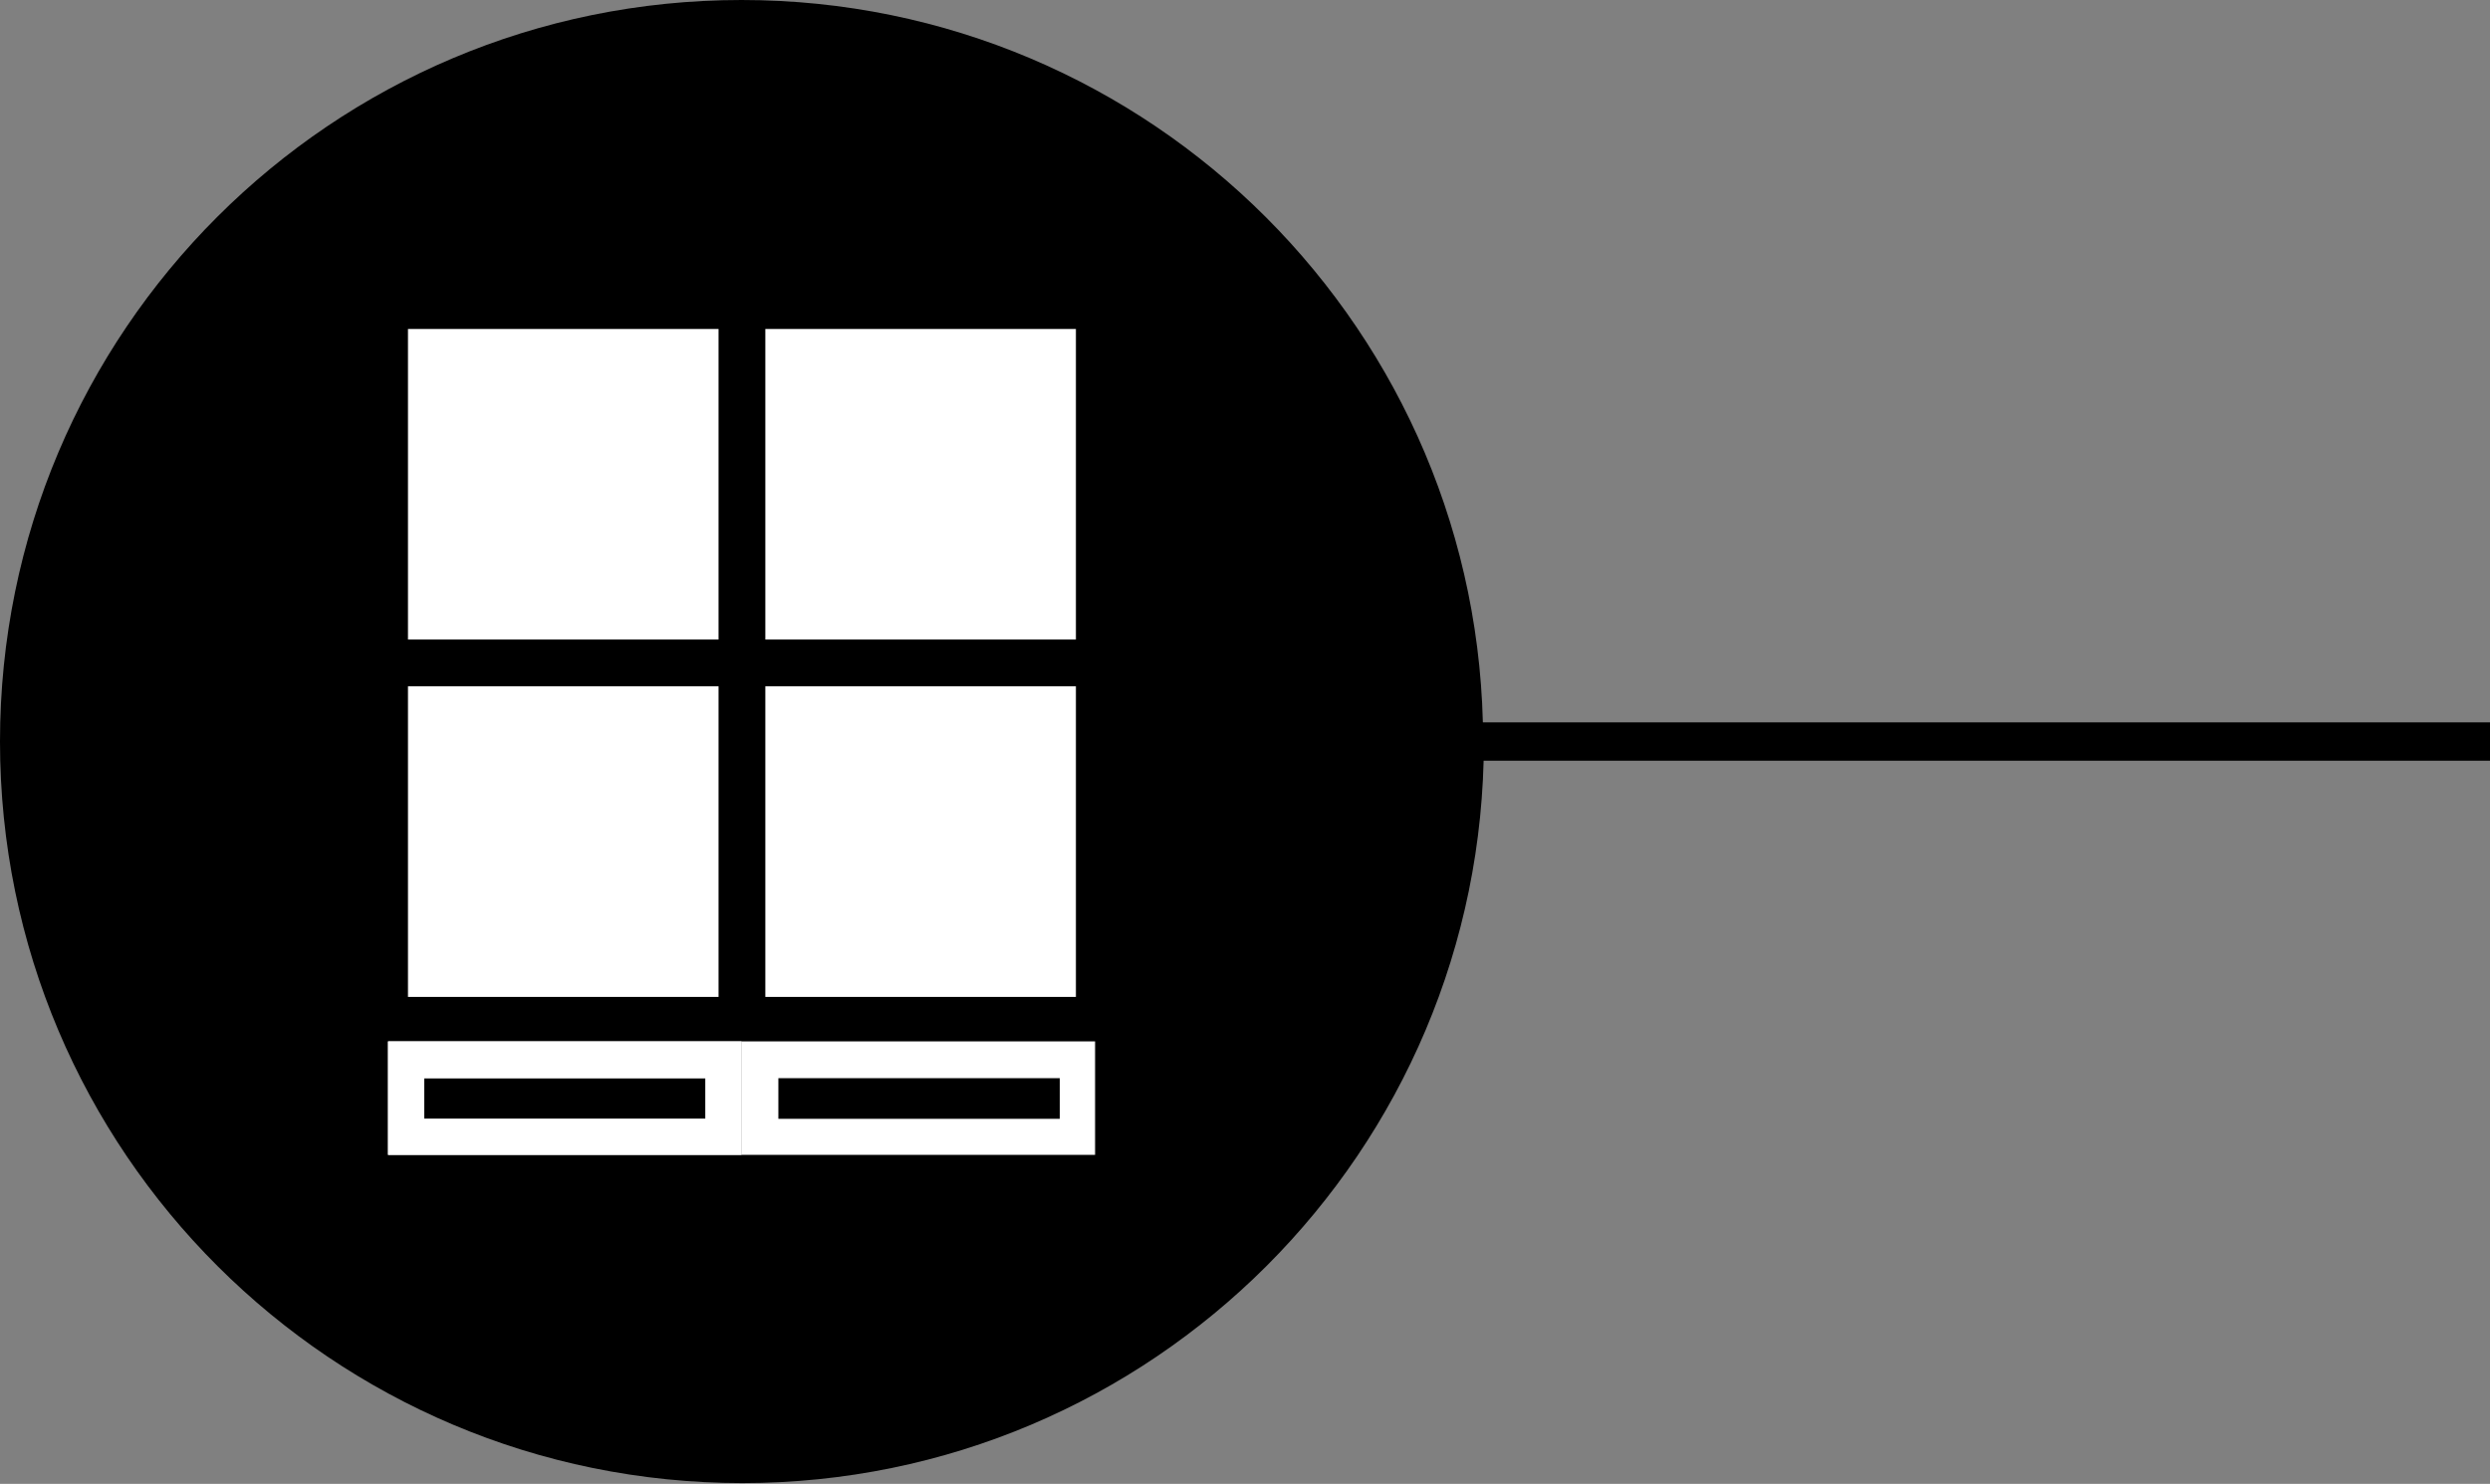 <?xml version="1.0" encoding="UTF-8"?>
<svg xmlns="http://www.w3.org/2000/svg" id="Layer_2" viewBox="0 0 32.47 19.35">
  <rect x="0" y="0" width="32.47" height="19.35" fill="#808080" stroke="none"/>
  <defs>
    <style>.cls-1{fill:#000;}.cls-1,.cls-2{stroke-width:0px;}.cls-3{fill:none;stroke:#000;stroke-miterlimit:10;stroke-width:.5px;}.cls-2{fill:#fff;}</style>
  </defs>
  <g id="Layer_2-2">
    <line class="cls-3" x1="32.47" y1="9.67" x2="4" y2="9.67"></line>
    <path class="cls-1" d="M19.35,9.67c0,5.34-4.33,9.67-9.67,9.67S0,15.02,0,9.67,4.33,0,9.67,0s9.67,4.33,9.67,9.67"></path>
    <path class="cls-2" d="M9.2,14.59h-3.67v-.53h3.67v.53ZM5.06,15.06h4.61v-1.48h-4.61v1.48Z"></path>
    <path class="cls-2" d="M9.2,14.59h-3.67v-.53h3.67v.53ZM5.06,15.06h4.61v-1.48h-4.61v1.48Z"></path>
    <path class="cls-2" d="M13.82,14.59h-3.67v-.53h3.67v.53ZM9.67,15.06h4.61v-1.48h-4.61v1.48Z"></path>
    <rect class="cls-2" x="5.32" y="8.95" width="4.05" height="4.05"></rect>
    <rect class="cls-2" x="9.98" y="8.95" width="4.05" height="4.05"></rect>
    <rect class="cls-2" x="5.32" y="4.29" width="4.05" height="4.05"></rect>
    <rect class="cls-2" x="9.98" y="4.29" width="4.05" height="4.05"></rect>
  </g>
</svg>
